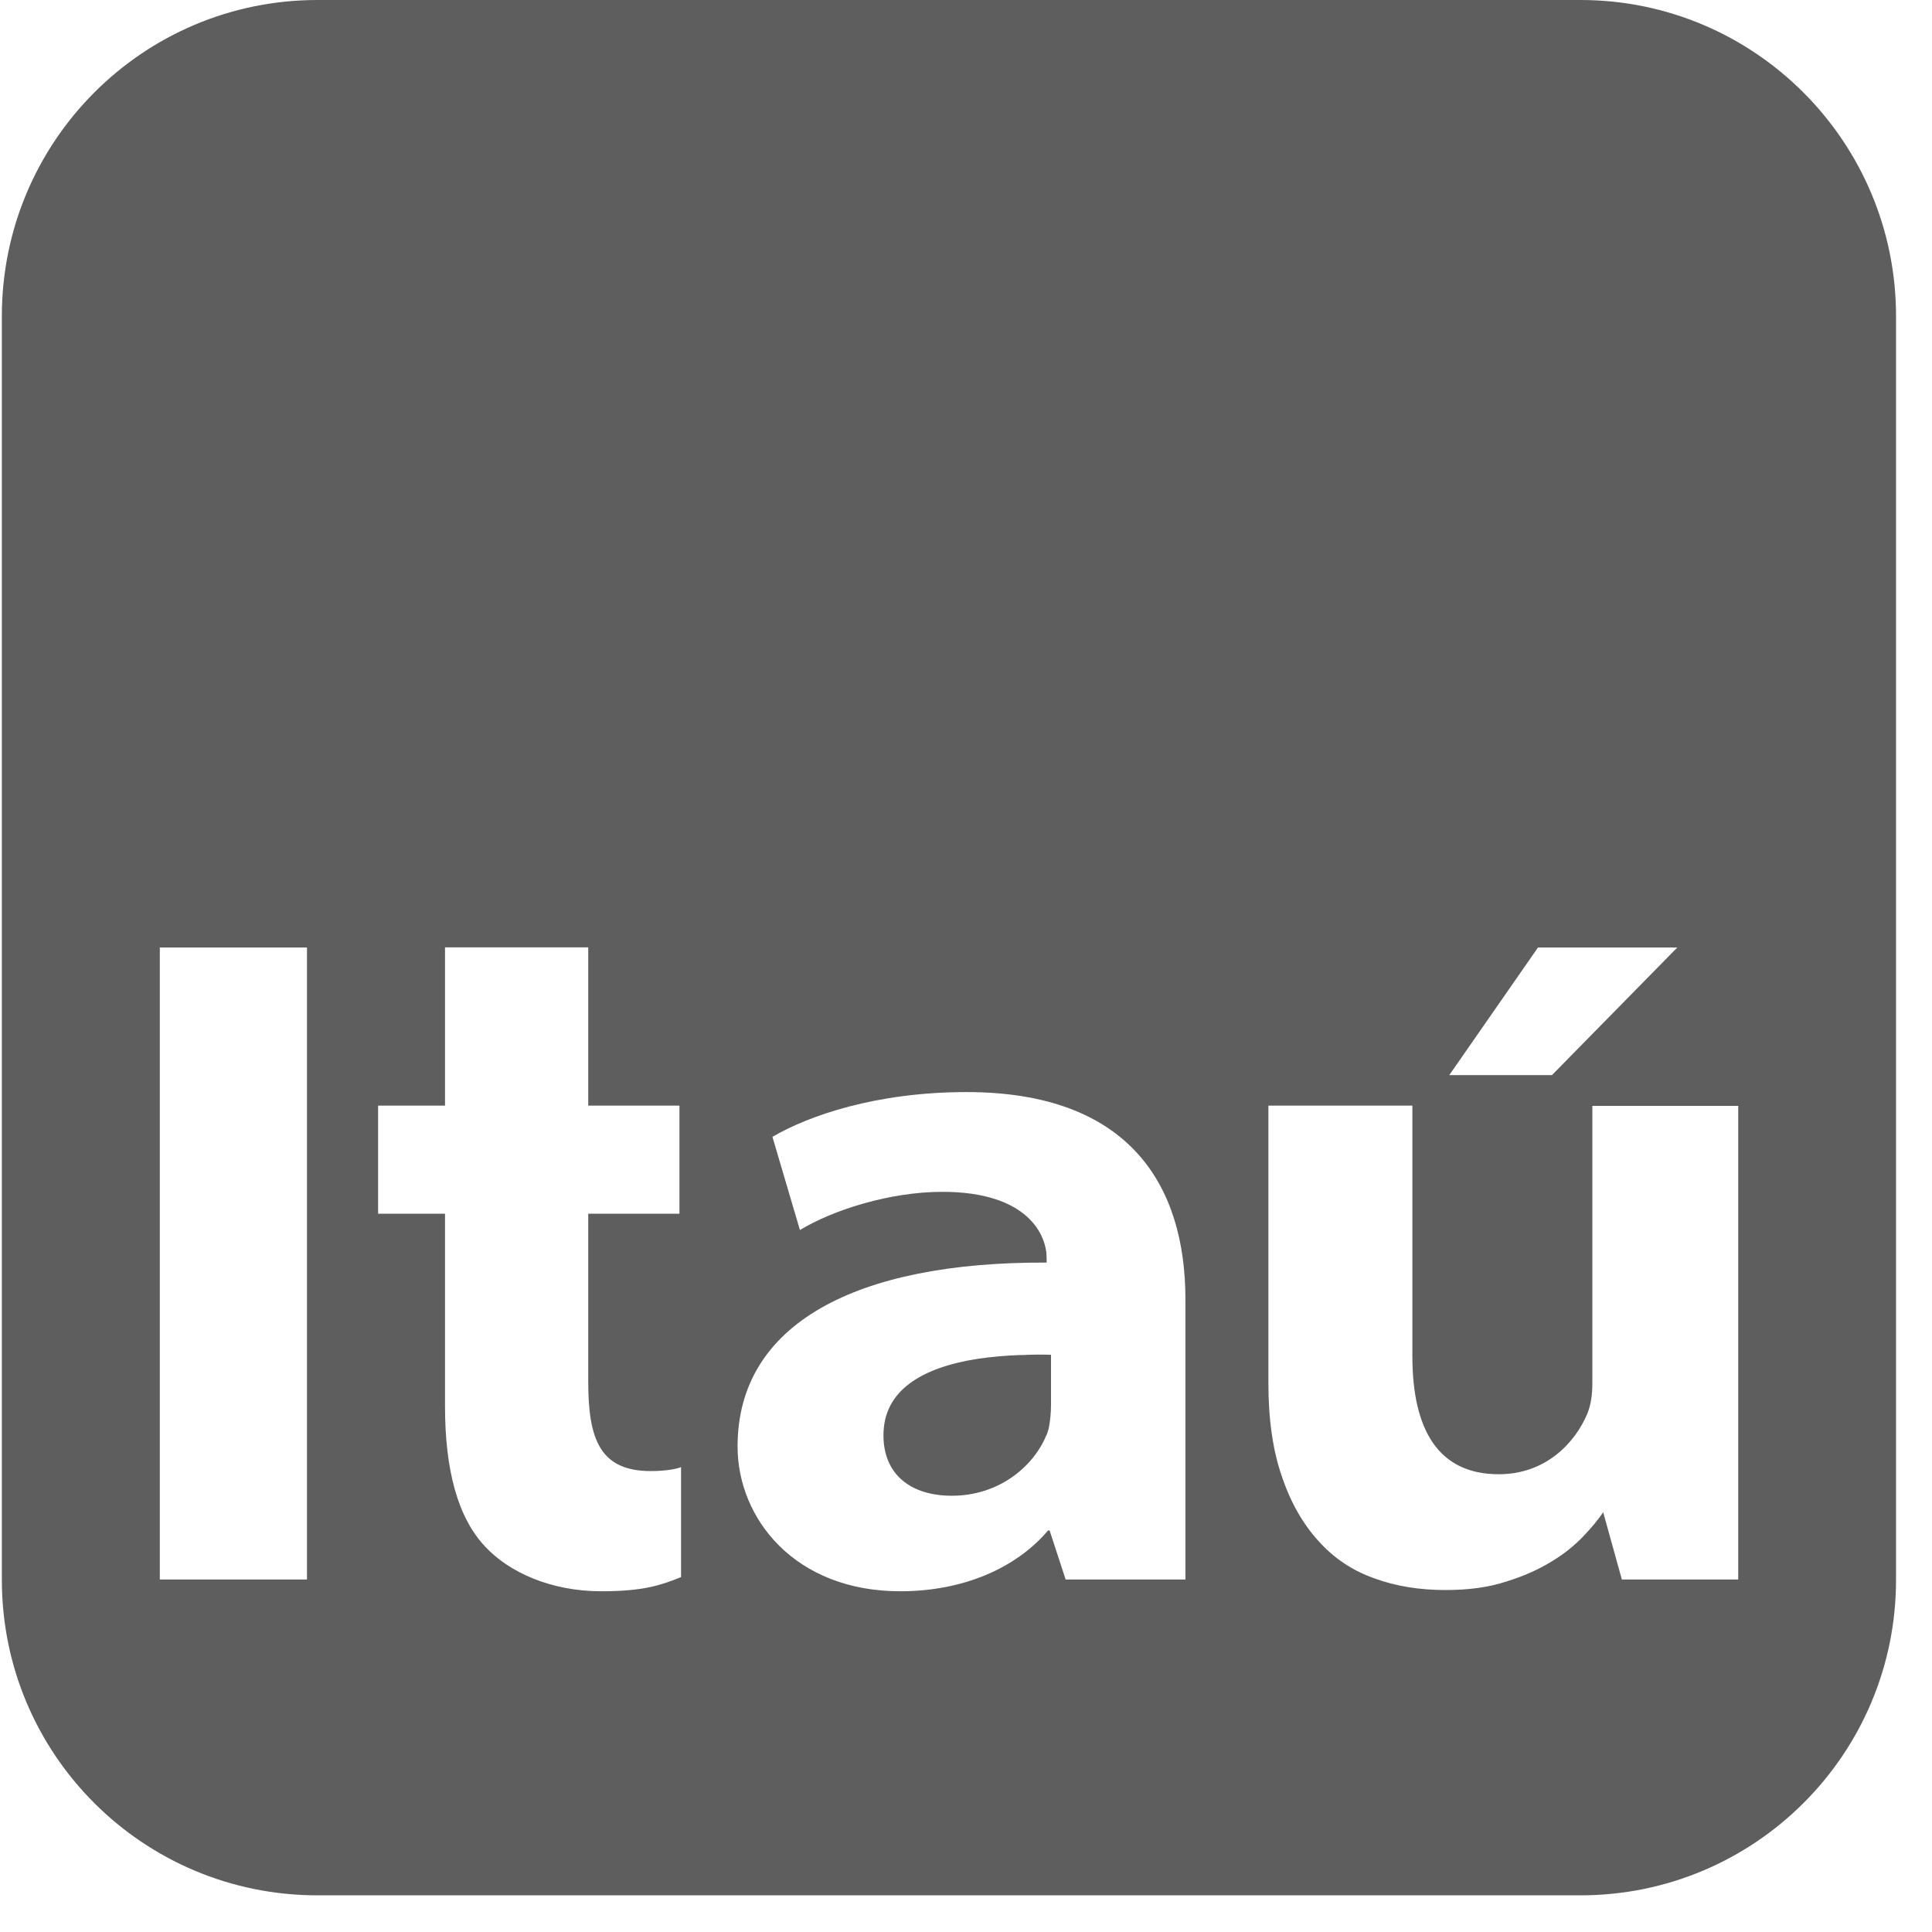 <svg xmlns="http://www.w3.org/2000/svg" width="47" height="47" viewBox="0 0 47 47" fill="none"><path d="M24.862 32.962C24.48 32.974 24.12 33.008 23.799 33.054C22.424 33.268 21.496 33.826 21.496 34.916C21.496 35.883 22.176 36.387 23.158 36.387C24.292 36.387 25.129 35.688 25.446 34.935C25.458 34.916 25.465 34.896 25.473 34.877C25.48 34.858 25.503 34.782 25.511 34.755C25.549 34.568 25.568 34.357 25.568 34.178V32.958C25.32 32.951 25.087 32.951 24.862 32.966V32.962ZM24.862 32.962C24.48 32.974 24.12 33.008 23.799 33.054C22.424 33.268 21.496 33.826 21.496 34.916C21.496 35.883 22.176 36.387 23.158 36.387C24.292 36.387 25.129 35.688 25.446 34.935C25.458 34.916 25.465 34.896 25.473 34.877C25.48 34.858 25.503 34.782 25.511 34.755C25.549 34.568 25.568 34.357 25.568 34.178V32.958C25.32 32.951 25.087 32.951 24.862 32.966V32.962ZM38.45 0H7.724C3.476 0 0.045 3.444 0.045 7.691V38.432C0.045 42.675 3.476 46.108 7.724 46.108H38.447C42.687 46.108 46.125 42.675 46.125 38.432V7.691C46.125 3.448 42.687 0 38.447 0H38.45ZM7.468 38.425H3.888V23.05H7.468V38.425ZM37.419 23.05H40.804L37.755 26.154H35.257L37.415 23.05H37.419ZM16.568 38.367C16.094 38.555 15.678 38.711 14.627 38.711C13.401 38.711 12.388 38.249 11.811 37.633C11.135 36.926 10.826 35.757 10.826 34.212V29.526H9.198V26.896H10.826V23.046H14.31V26.896H16.529V29.526H14.31V33.608C14.31 35.015 14.596 35.787 15.834 35.787C16.197 35.787 16.468 35.734 16.568 35.691V38.364V38.367ZM28.842 38.425H25.924L25.534 37.232H25.496C24.716 38.153 23.425 38.711 21.901 38.711C19.334 38.711 17.943 36.941 17.943 35.187C17.943 32.209 20.816 30.695 25.461 30.715V30.592C25.461 30.053 25.014 28.991 22.917 28.994C21.664 28.994 20.27 29.43 19.46 29.923L18.791 27.656C19.681 27.137 21.32 26.567 23.513 26.567C27.475 26.567 28.838 28.838 28.838 31.609V38.425H28.842ZM42.29 38.425H39.455L39.001 36.789C38.882 36.965 38.722 37.159 38.515 37.377C38.301 37.599 38.049 37.805 37.736 37.993C37.43 38.18 37.06 38.348 36.632 38.478C36.212 38.616 35.719 38.681 35.165 38.681C34.535 38.681 33.954 38.589 33.427 38.394C32.9 38.207 32.453 37.909 32.078 37.492C31.704 37.083 31.402 36.563 31.188 35.928C30.966 35.298 30.856 34.533 30.856 33.631V26.896H34.359V32.989C34.359 34.786 34.993 35.864 36.46 35.864C37.621 35.864 38.328 35.08 38.618 34.384C38.703 34.17 38.737 33.922 38.737 33.658V26.903H42.286V38.421L42.29 38.425ZM23.796 33.054C22.42 33.268 21.492 33.826 21.492 34.916C21.492 35.883 22.172 36.387 23.154 36.387C24.288 36.387 25.125 35.688 25.442 34.935C25.454 34.916 25.461 34.896 25.469 34.877C25.477 34.858 25.5 34.782 25.507 34.755C25.545 34.568 25.564 34.357 25.564 34.178V32.958C25.316 32.951 25.083 32.951 24.858 32.966C24.476 32.977 24.117 33.012 23.796 33.058V33.054ZM24.862 32.962C24.48 32.974 24.12 33.008 23.799 33.054C22.424 33.268 21.496 33.826 21.496 34.916C21.496 35.883 22.176 36.387 23.158 36.387C24.292 36.387 25.129 35.688 25.446 34.935C25.458 34.916 25.465 34.896 25.473 34.877C25.48 34.858 25.503 34.782 25.511 34.755C25.549 34.568 25.568 34.357 25.568 34.178V32.958C25.32 32.951 25.087 32.951 24.862 32.966V32.962ZM24.862 32.962C24.48 32.974 24.12 33.008 23.799 33.054C22.424 33.268 21.496 33.826 21.496 34.916C21.496 35.883 22.176 36.387 23.158 36.387C24.292 36.387 25.129 35.688 25.446 34.935C25.458 34.916 25.465 34.896 25.473 34.877C25.48 34.858 25.503 34.782 25.511 34.755C25.549 34.568 25.568 34.357 25.568 34.178V32.958C25.32 32.951 25.087 32.951 24.862 32.966V32.962Z" fill="#5E5E5E"></path></svg>